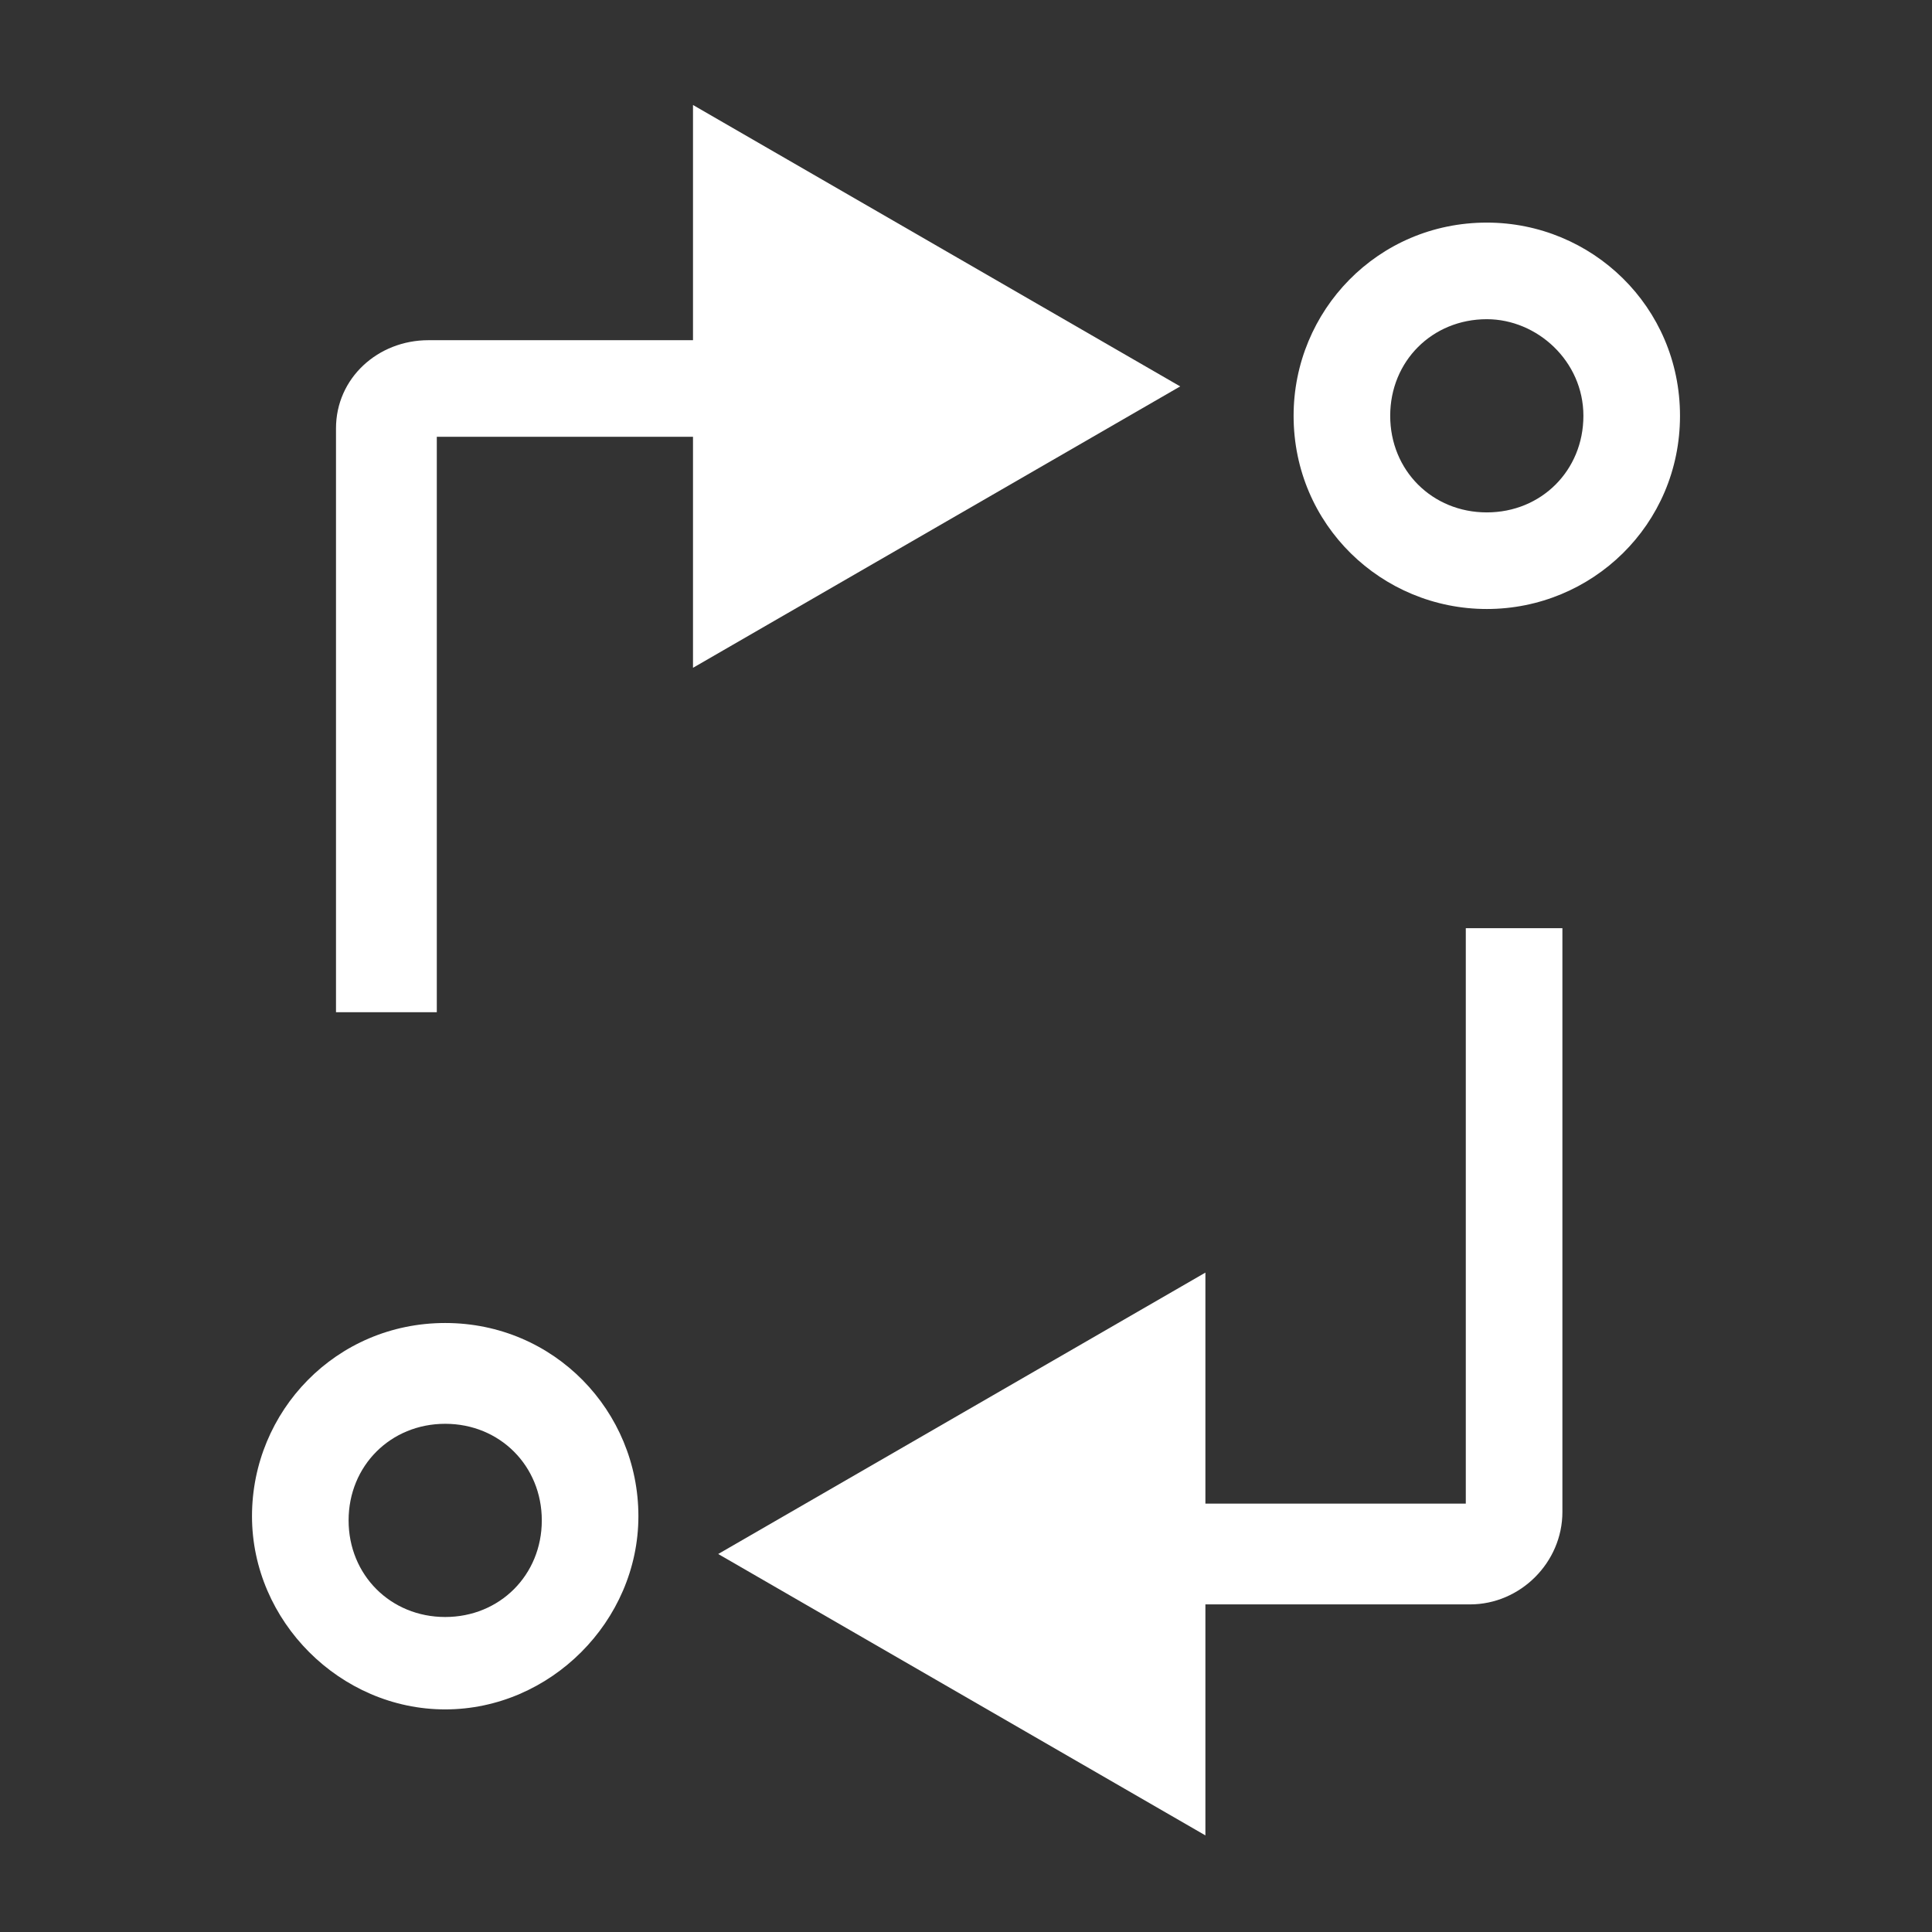 <svg xmlns="http://www.w3.org/2000/svg" xmlns:xlink="http://www.w3.org/1999/xlink" id="Lag_1" x="0px" y="0px" viewBox="0 0 46 46" style="enable-background:new 0 0 46 46;" xml:space="preserve"><rect x="0" y="0" width="46" height="46" fill="#333333" stroke="none"/><style type="text/css">	.st0{fill-rule:evenodd;clip-rule:evenodd;fill:#FFFFFF;}</style><path class="st0" d="M34.9,35.9V22.1h2.3v13.9c0,1.2-1,2.2-2.2,2.2h-6.3v5.5l-11.6-6.7l11.6-6.7v5.5H34.9z"></path><path class="st0" d="M10.4,10.4v13.7H8V10.2C8,9,9,8.1,10.2,8.1h6.3V2.5l11.6,6.7l-11.6,6.7v-5.5H10.4z"></path><path class="st0" d="M10.6,33.9c-1.3,0-2.3,1-2.3,2.3s1,2.3,2.3,2.3s2.3-1,2.3-2.3S11.9,33.9,10.6,33.9z M10.6,31.5 c-2.6,0-4.6,2.1-4.6,4.6s2.1,4.6,4.6,4.6s4.6-2.1,4.6-4.6S13.2,31.5,10.6,31.5z"></path><path class="st0" d="M35.4,7.6c-1.3,0-2.3,1-2.3,2.3c0,1.3,1,2.3,2.3,2.3s2.3-1,2.3-2.3C37.7,8.6,36.6,7.6,35.4,7.6z M35.4,5.3 c-2.6,0-4.6,2.1-4.6,4.6c0,2.6,2.1,4.6,4.6,4.6S40,12.5,40,9.9C40,7.3,37.9,5.3,35.4,5.3z"></path></svg>